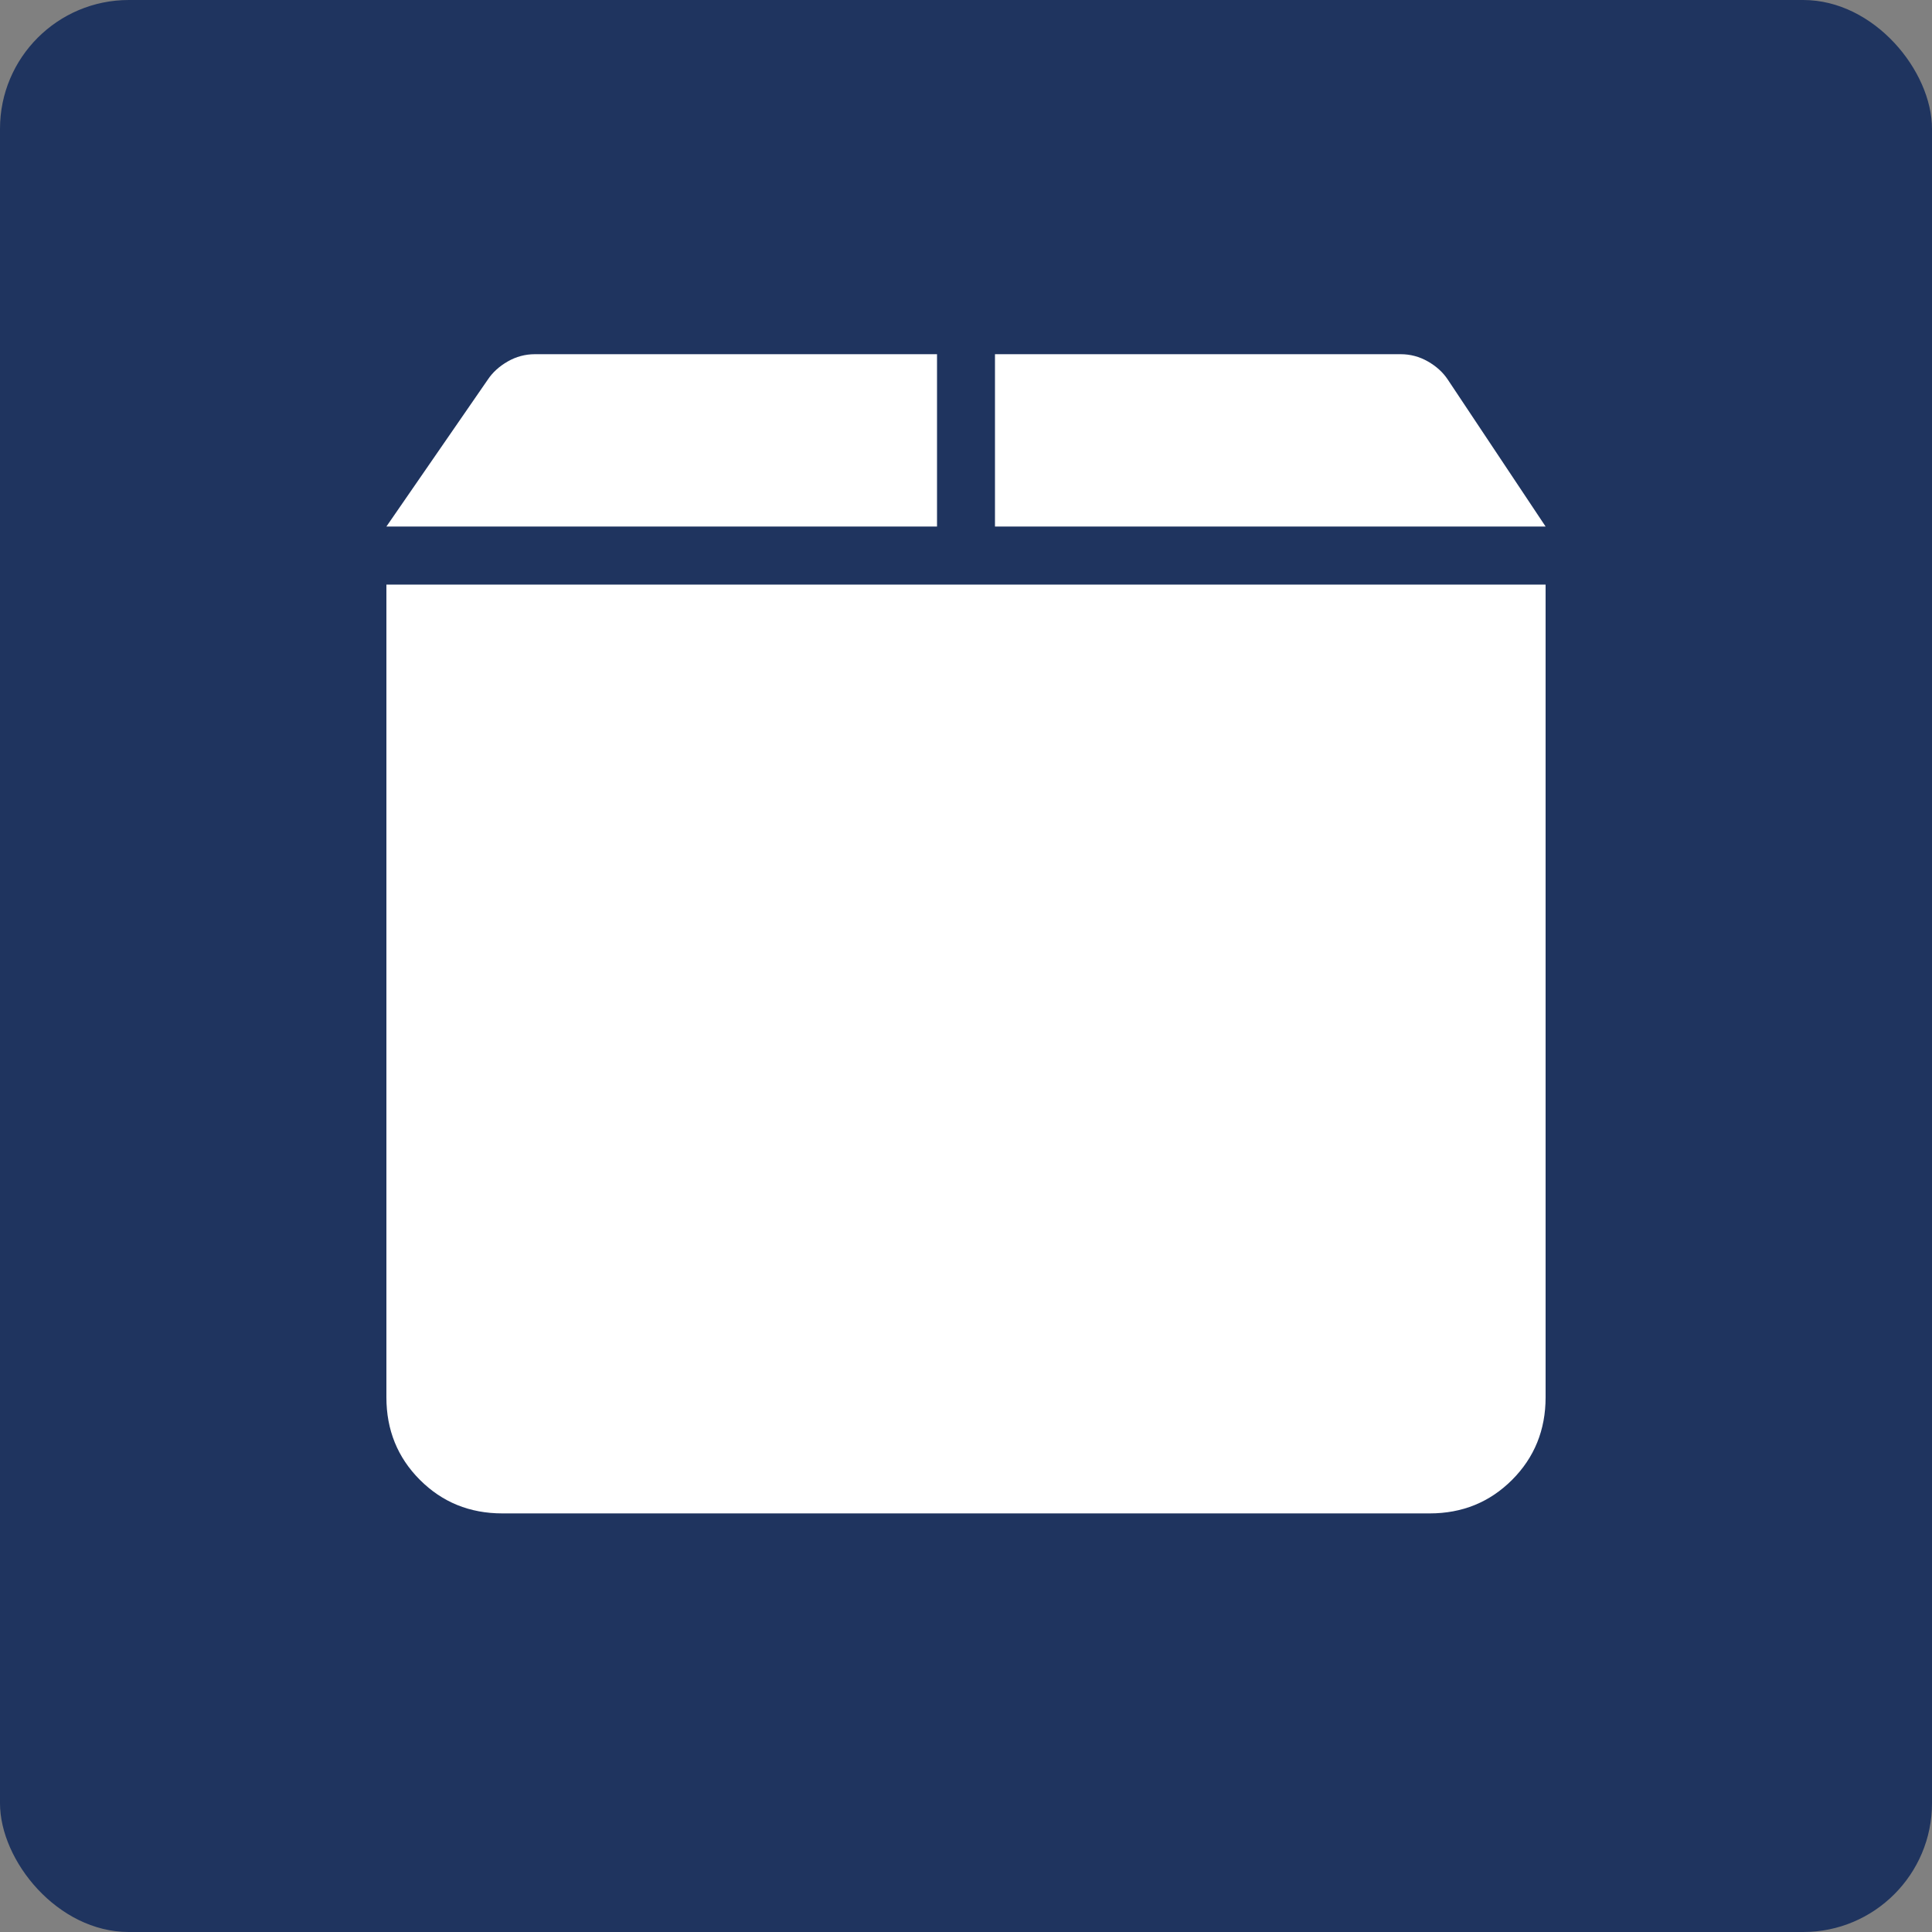 <svg xmlns="http://www.w3.org/2000/svg" xmlns:xlink="http://www.w3.org/1999/xlink" width="60" height="60" viewBox="0 0 60 60">
    <rect x="0" y="0" width="60" height="60" fill="#808080" stroke="none"/>
    <defs>
        <path id="pdnngak4ga" d="M0 0L40.5 0 40.5 40.437 0 40.437z"/>
    </defs>
    <g fill="none" fill-rule="evenodd">
        <g>
            <g>
                <g>
                    <g>
                        <g transform="translate(-756 -1164) translate(150 772) translate(0 132) translate(581 240) translate(25 20)">
                            <rect width="60" height="60" fill="#1F345F" rx="4"/>
                            <g transform="translate(10 9)">
                                <mask id="lcq5288p2b" fill="#fff">
                                    <use xlink:href="#pdnngak4ga"/>
                                </mask>
                                <path fill="#FFF" d="M20.9 2h12.6c.3 0 .582.076.844.225.262.15.469.338.618.563L38 7.352H20.9V2zM2 9.155h36v25.24c0 1.013-.347 1.868-1.04 2.563-.695.695-1.547 1.042-2.56 1.042H5.6c-1.013 0-1.866-.347-2.56-1.042-.694-.695-1.04-1.55-1.04-2.564V9.155zM19.1 2v5.352H2l3.15-4.564c.15-.225.356-.412.619-.563.261-.149.543-.225.844-.225H19.1z" mask="url(#lcq5288p2b)"/>
                            </g>
                        </g>
                    </g>
                </g>
            </g>
        </g>
    </g>
</svg>
